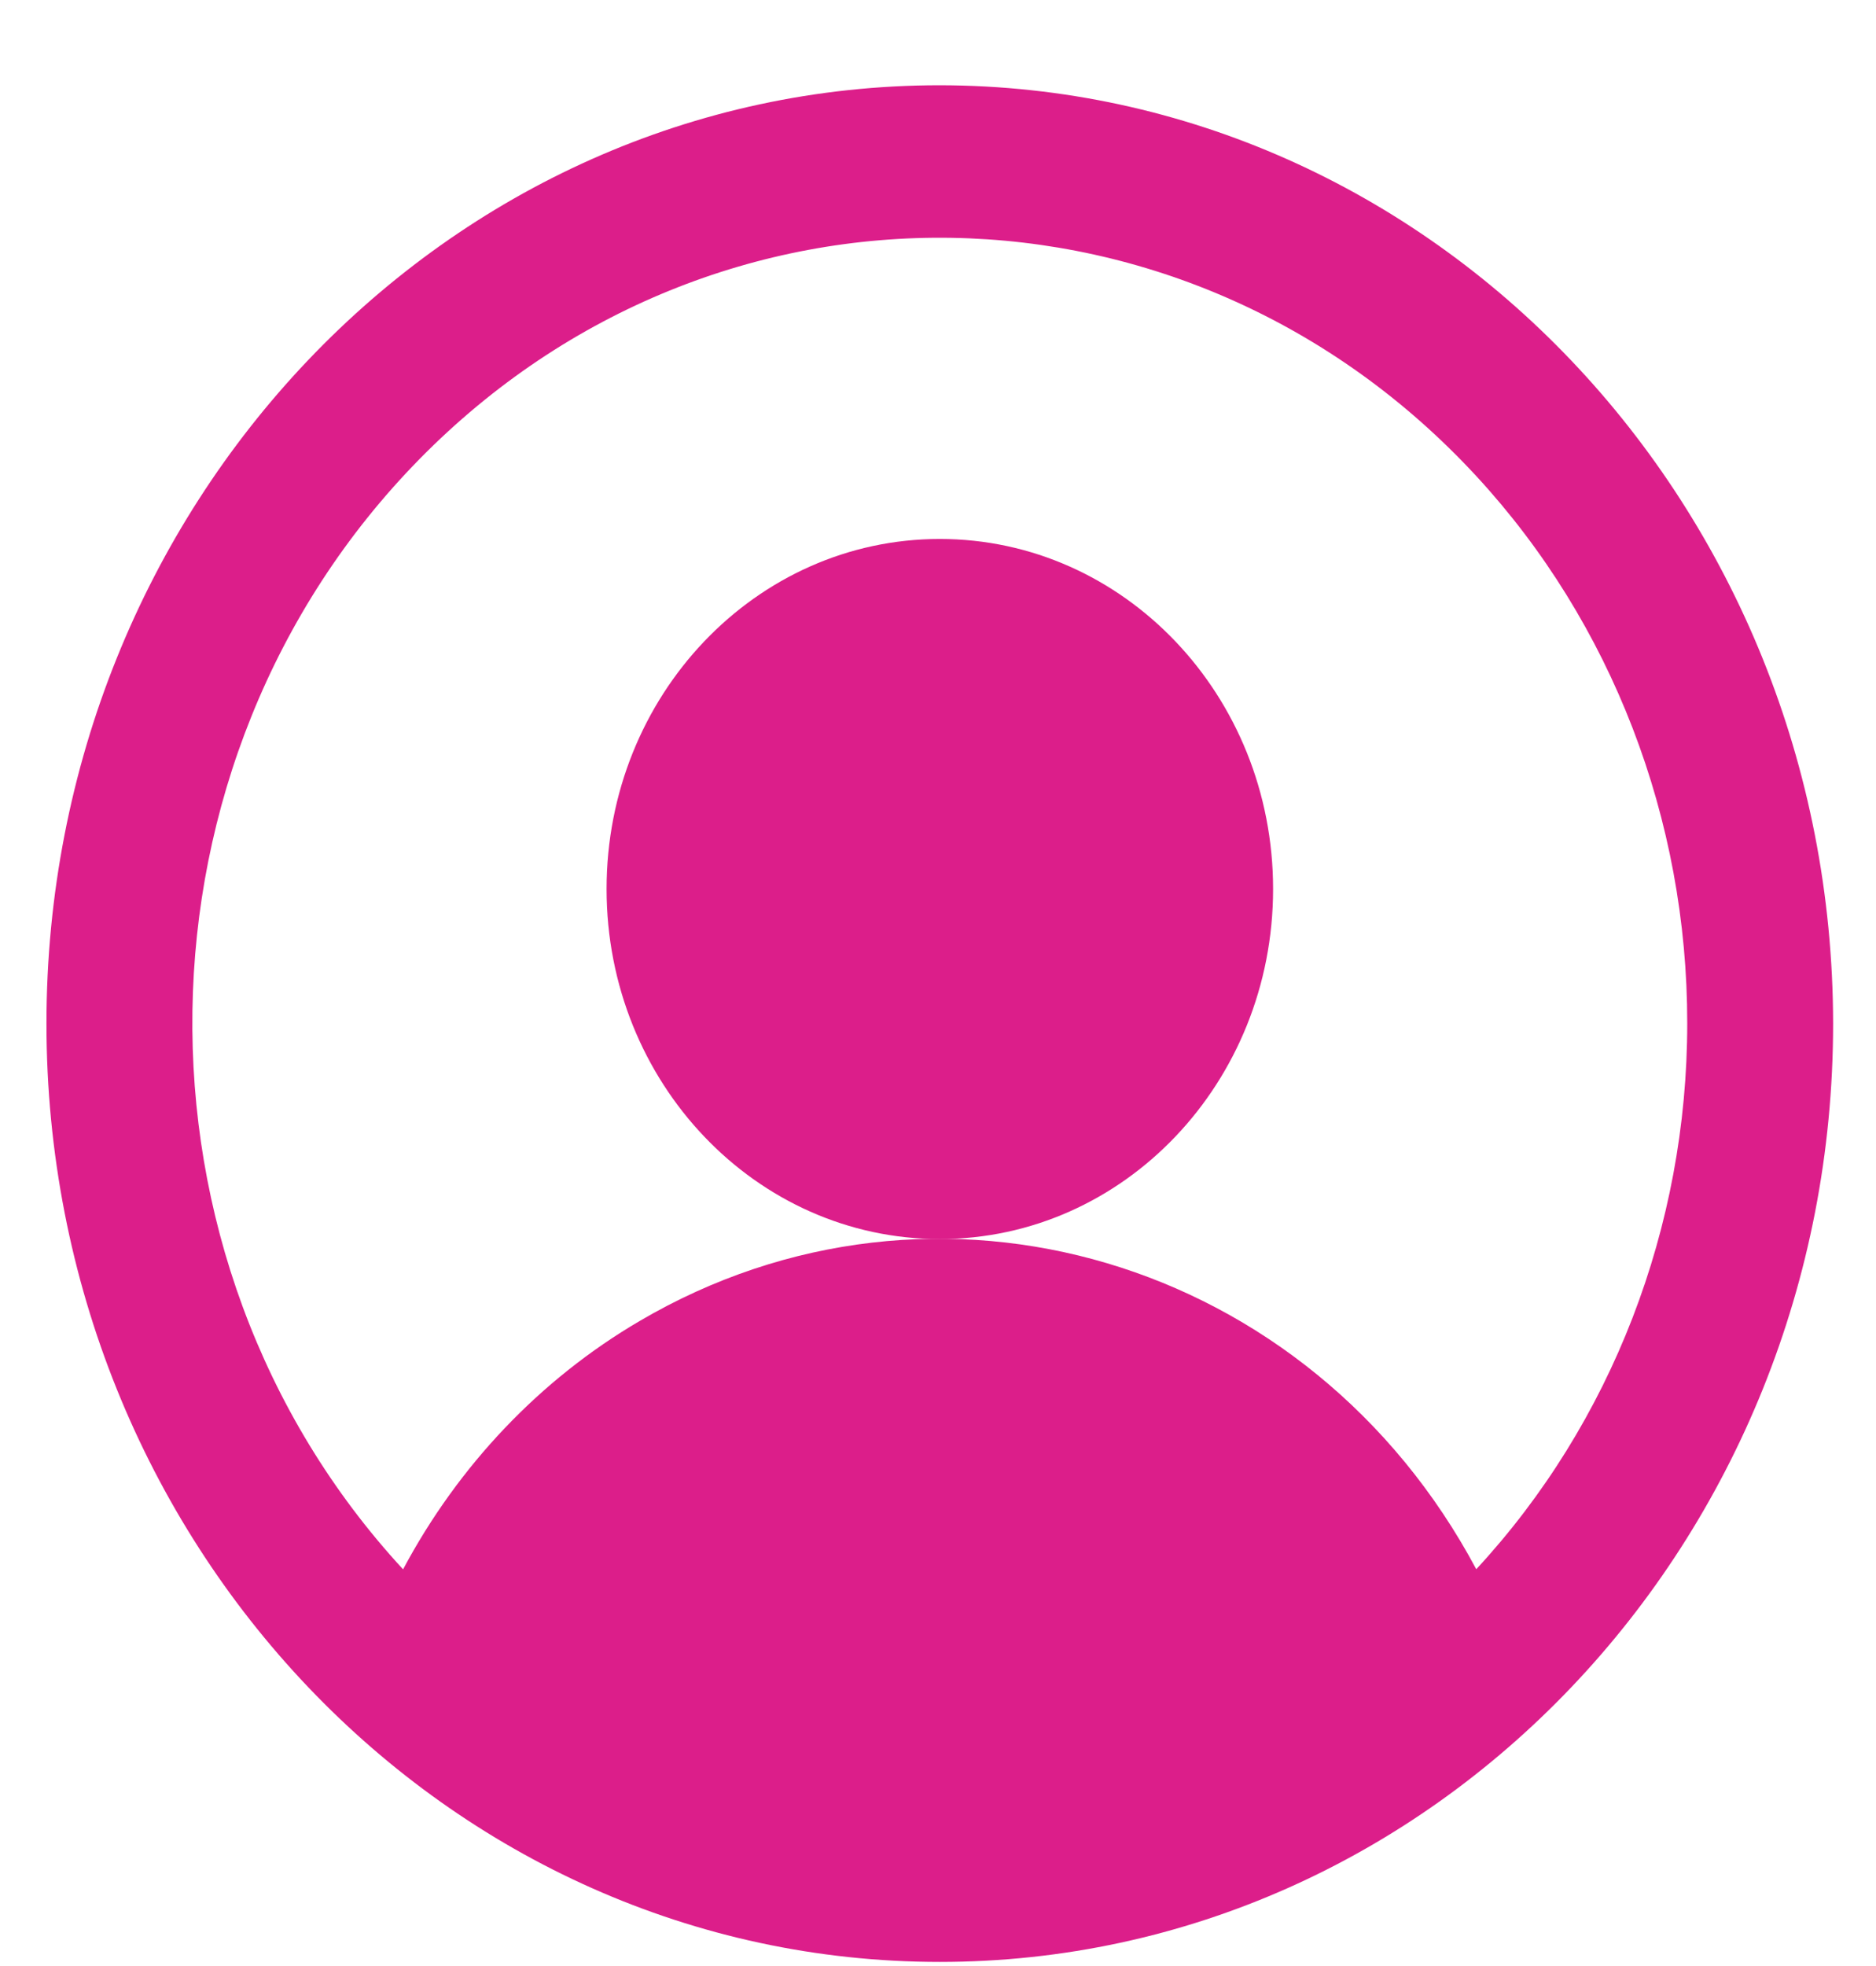 <svg width="21" height="22" viewBox="0 0 21 22" fill="none" xmlns="http://www.w3.org/2000/svg">
<g clip-path="url(#clip0_2019_15652)">
<path d="M10.52 13.865C12.581 13.865 14.251 12.111 14.251 9.948C14.251 7.784 12.581 6.031 10.52 6.031C8.46 6.031 6.79 7.784 6.79 9.948C6.79 12.111 8.46 13.865 10.52 13.865Z" fill="#DC1E8A"/>
<path d="M10.52 0.954C4.998 0.954 0.52 5.656 0.52 11.454C0.52 17.253 4.998 21.954 10.52 21.954C16.043 21.954 20.52 17.253 20.52 11.454C20.514 5.658 16.04 0.961 10.52 0.954ZM16.526 17.561C14.669 14.077 10.475 12.834 7.157 14.784C6.047 15.435 5.132 16.398 4.512 17.561C1.296 14.077 1.379 8.514 4.696 5.137C8.014 1.76 13.312 1.848 16.528 5.33C18.043 6.971 18.889 9.168 18.887 11.452C18.887 13.732 18.04 15.924 16.526 17.559V17.561Z" fill="#DC1E8A"/>
</g>
<defs>
<clipPath id="clip0_2019_15652">
<rect width="20" height="21" fill="white" transform="translate(0.52 0.954)"/>
</clipPath>
</defs>
</svg>
